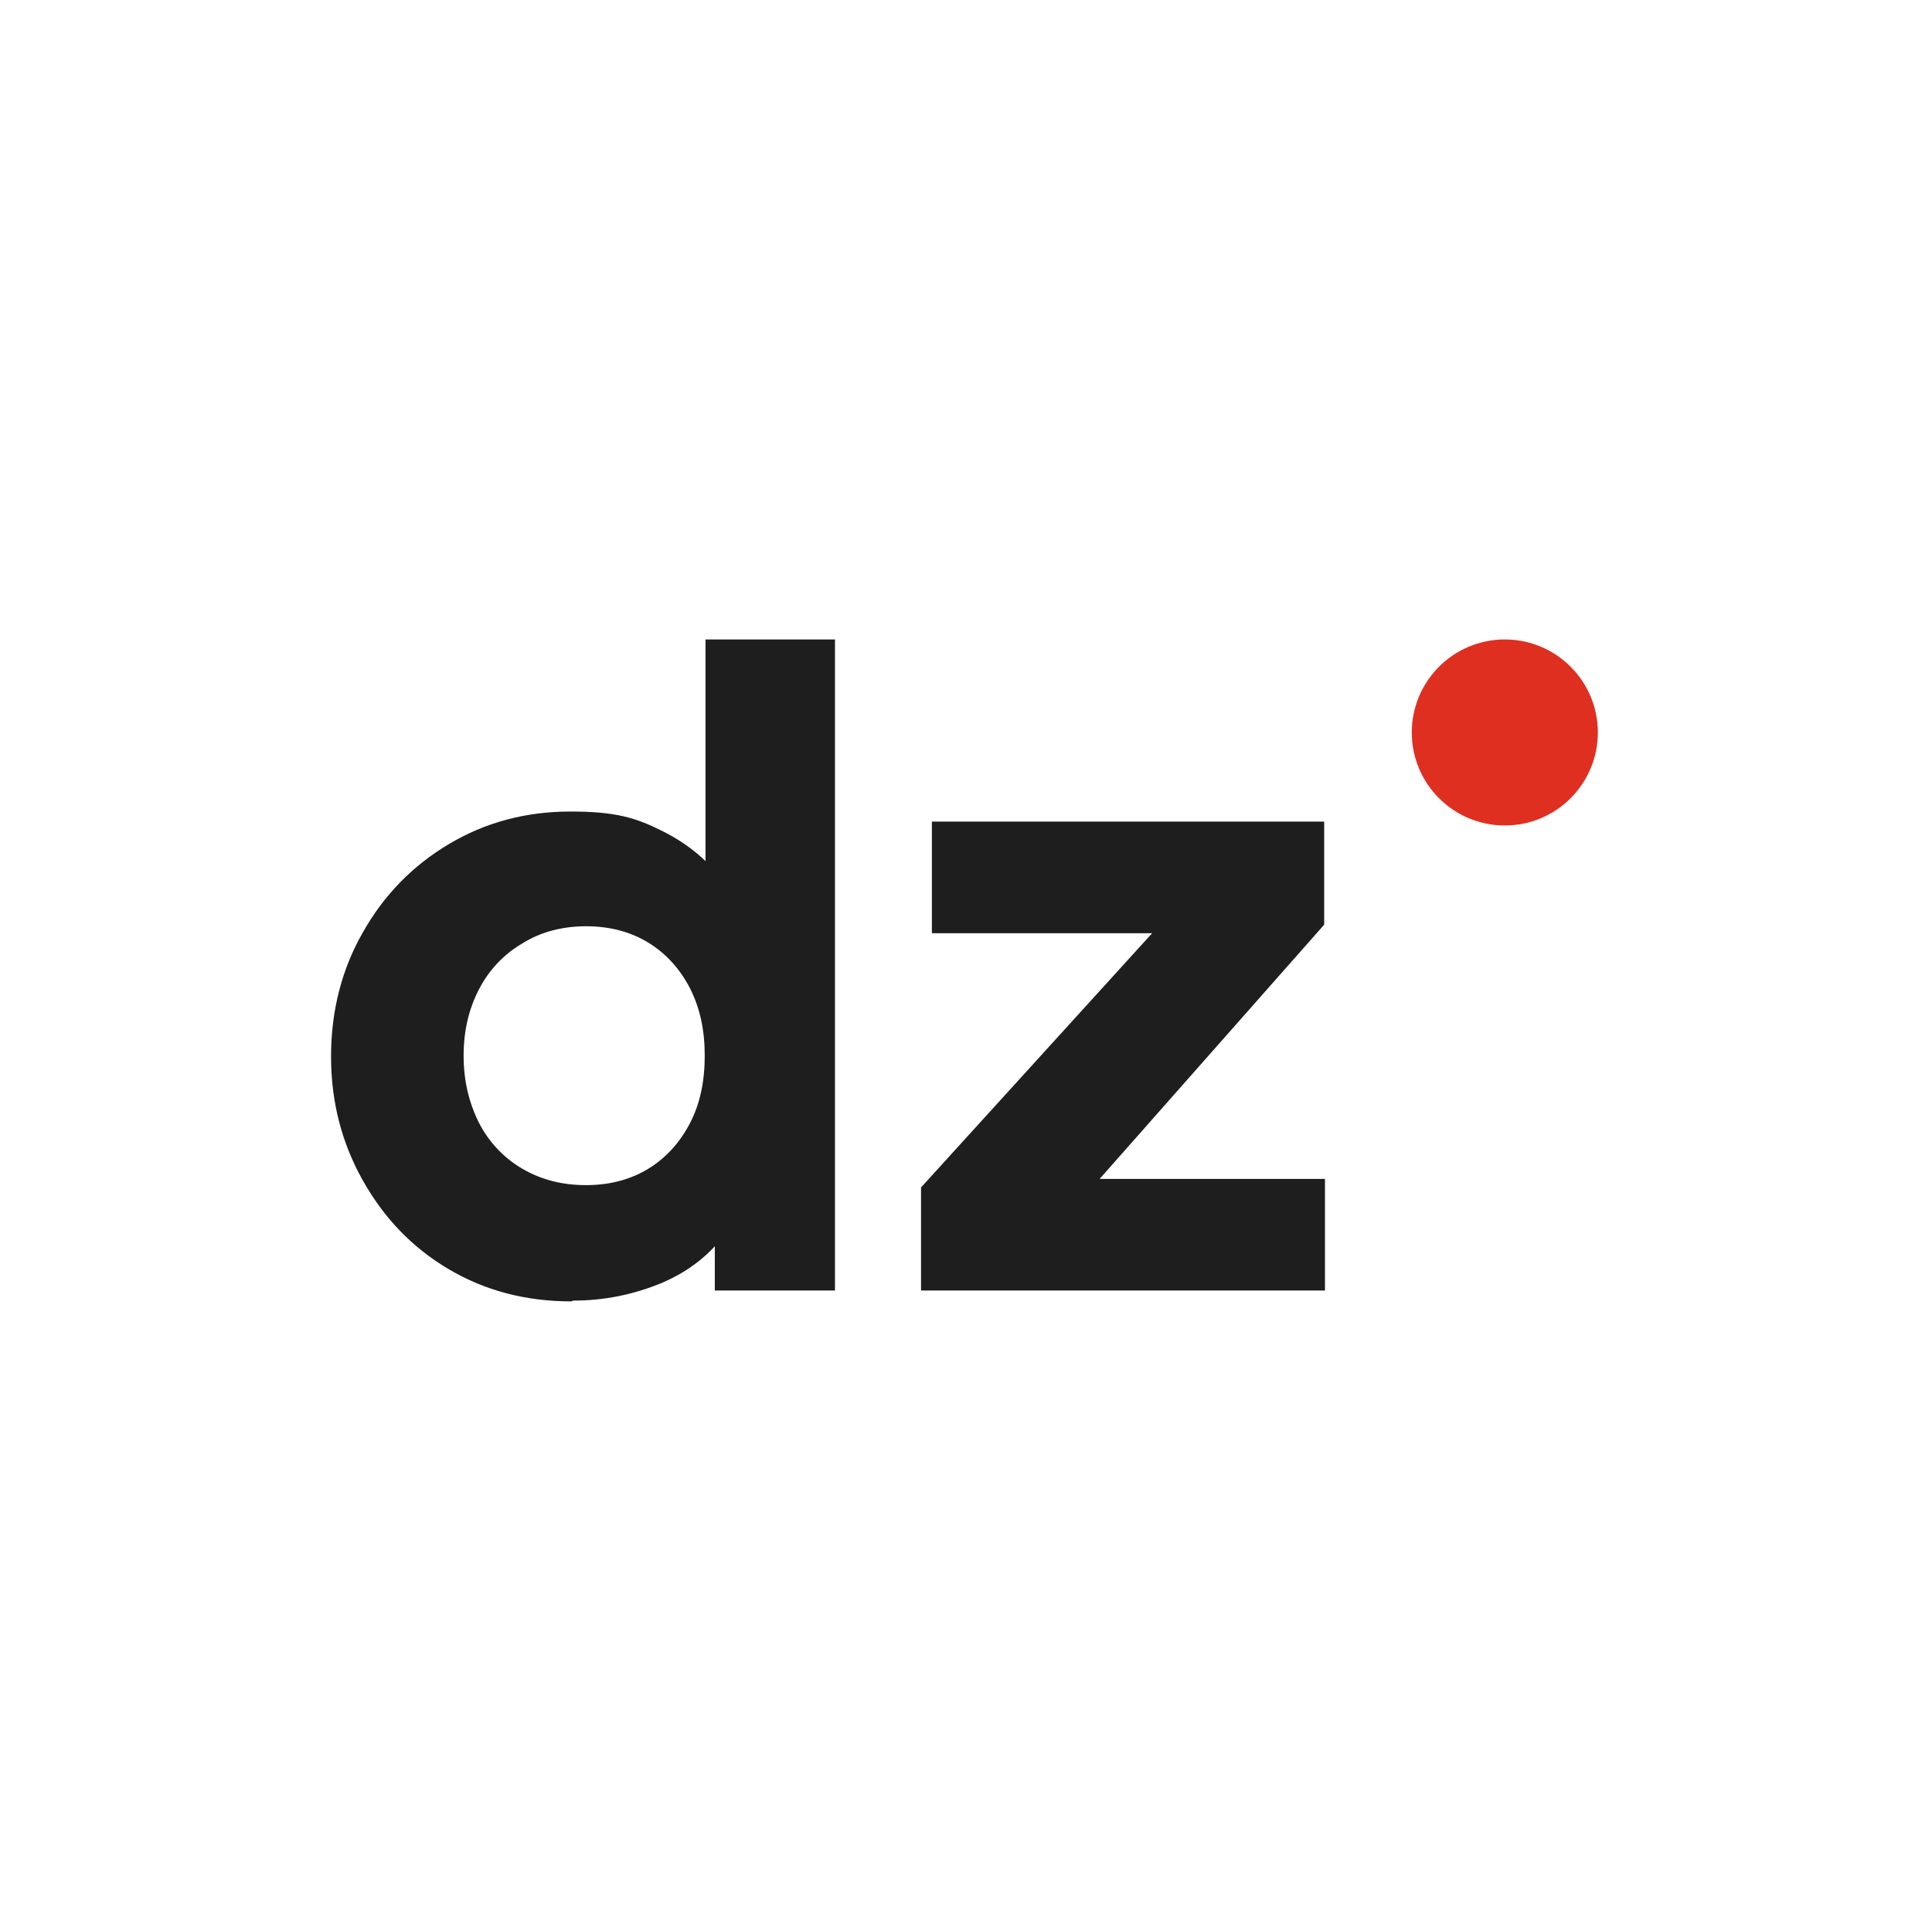 <?xml version="1.0" encoding="UTF-8"?>
<svg data-bbox="42.7 82.5 163.4 85.4" viewBox="0 0 249.2 249" xmlns="http://www.w3.org/2000/svg" data-type="color">
    <g>
        <path d="M73.7 167.9q-8.85 0-15.9-4.2c-4.7-2.8-8.3-6.6-11-11.4s-4.1-10.1-4.1-16 1.4-11.3 4.1-16q4.05-7.2 11.1-11.4c4.7-2.8 9.9-4.2 15.7-4.2s8.4.8 11.8 2.5 6.2 4 8.2 7l-2.6 3.3v-35h16.7v84H92.2v-11.1l1.6 3.4c-2.1 3-4.9 5.2-8.4 6.7-3.6 1.5-7.4 2.3-11.5 2.3Zm1.9-15c3 0 5.7-.7 8-2.1s4.1-3.4 5.4-5.9 1.9-5.4 1.9-8.7-.6-6.1-1.9-8.7c-1.3-2.5-3.1-4.5-5.4-5.9s-5-2.1-8-2.1-5.8.7-8.2 2.2c-2.4 1.4-4.3 3.4-5.6 5.9s-2 5.3-2 8.6.7 6.1 2 8.7c1.3 2.5 3.2 4.5 5.6 5.9s5.1 2.1 8.2 2.1" fill="#1e1e1e" data-color="1"/>
        <path d="M118.8 166.5v-13.3l34.9-38.4 2.4 5.6h-35.9V106h50.6v13.3l-34 38.5-2.4-5.7h36.5v14.4h-52.2Z" fill="#1e1e1e" data-color="1"/>
        <path fill="#df2f21" d="M206.1 94.5c0 6.627-5.373 12-12 12s-12-5.373-12-12 5.373-12 12-12 12 5.373 12 12" data-color="2"/>
    </g>
</svg>
